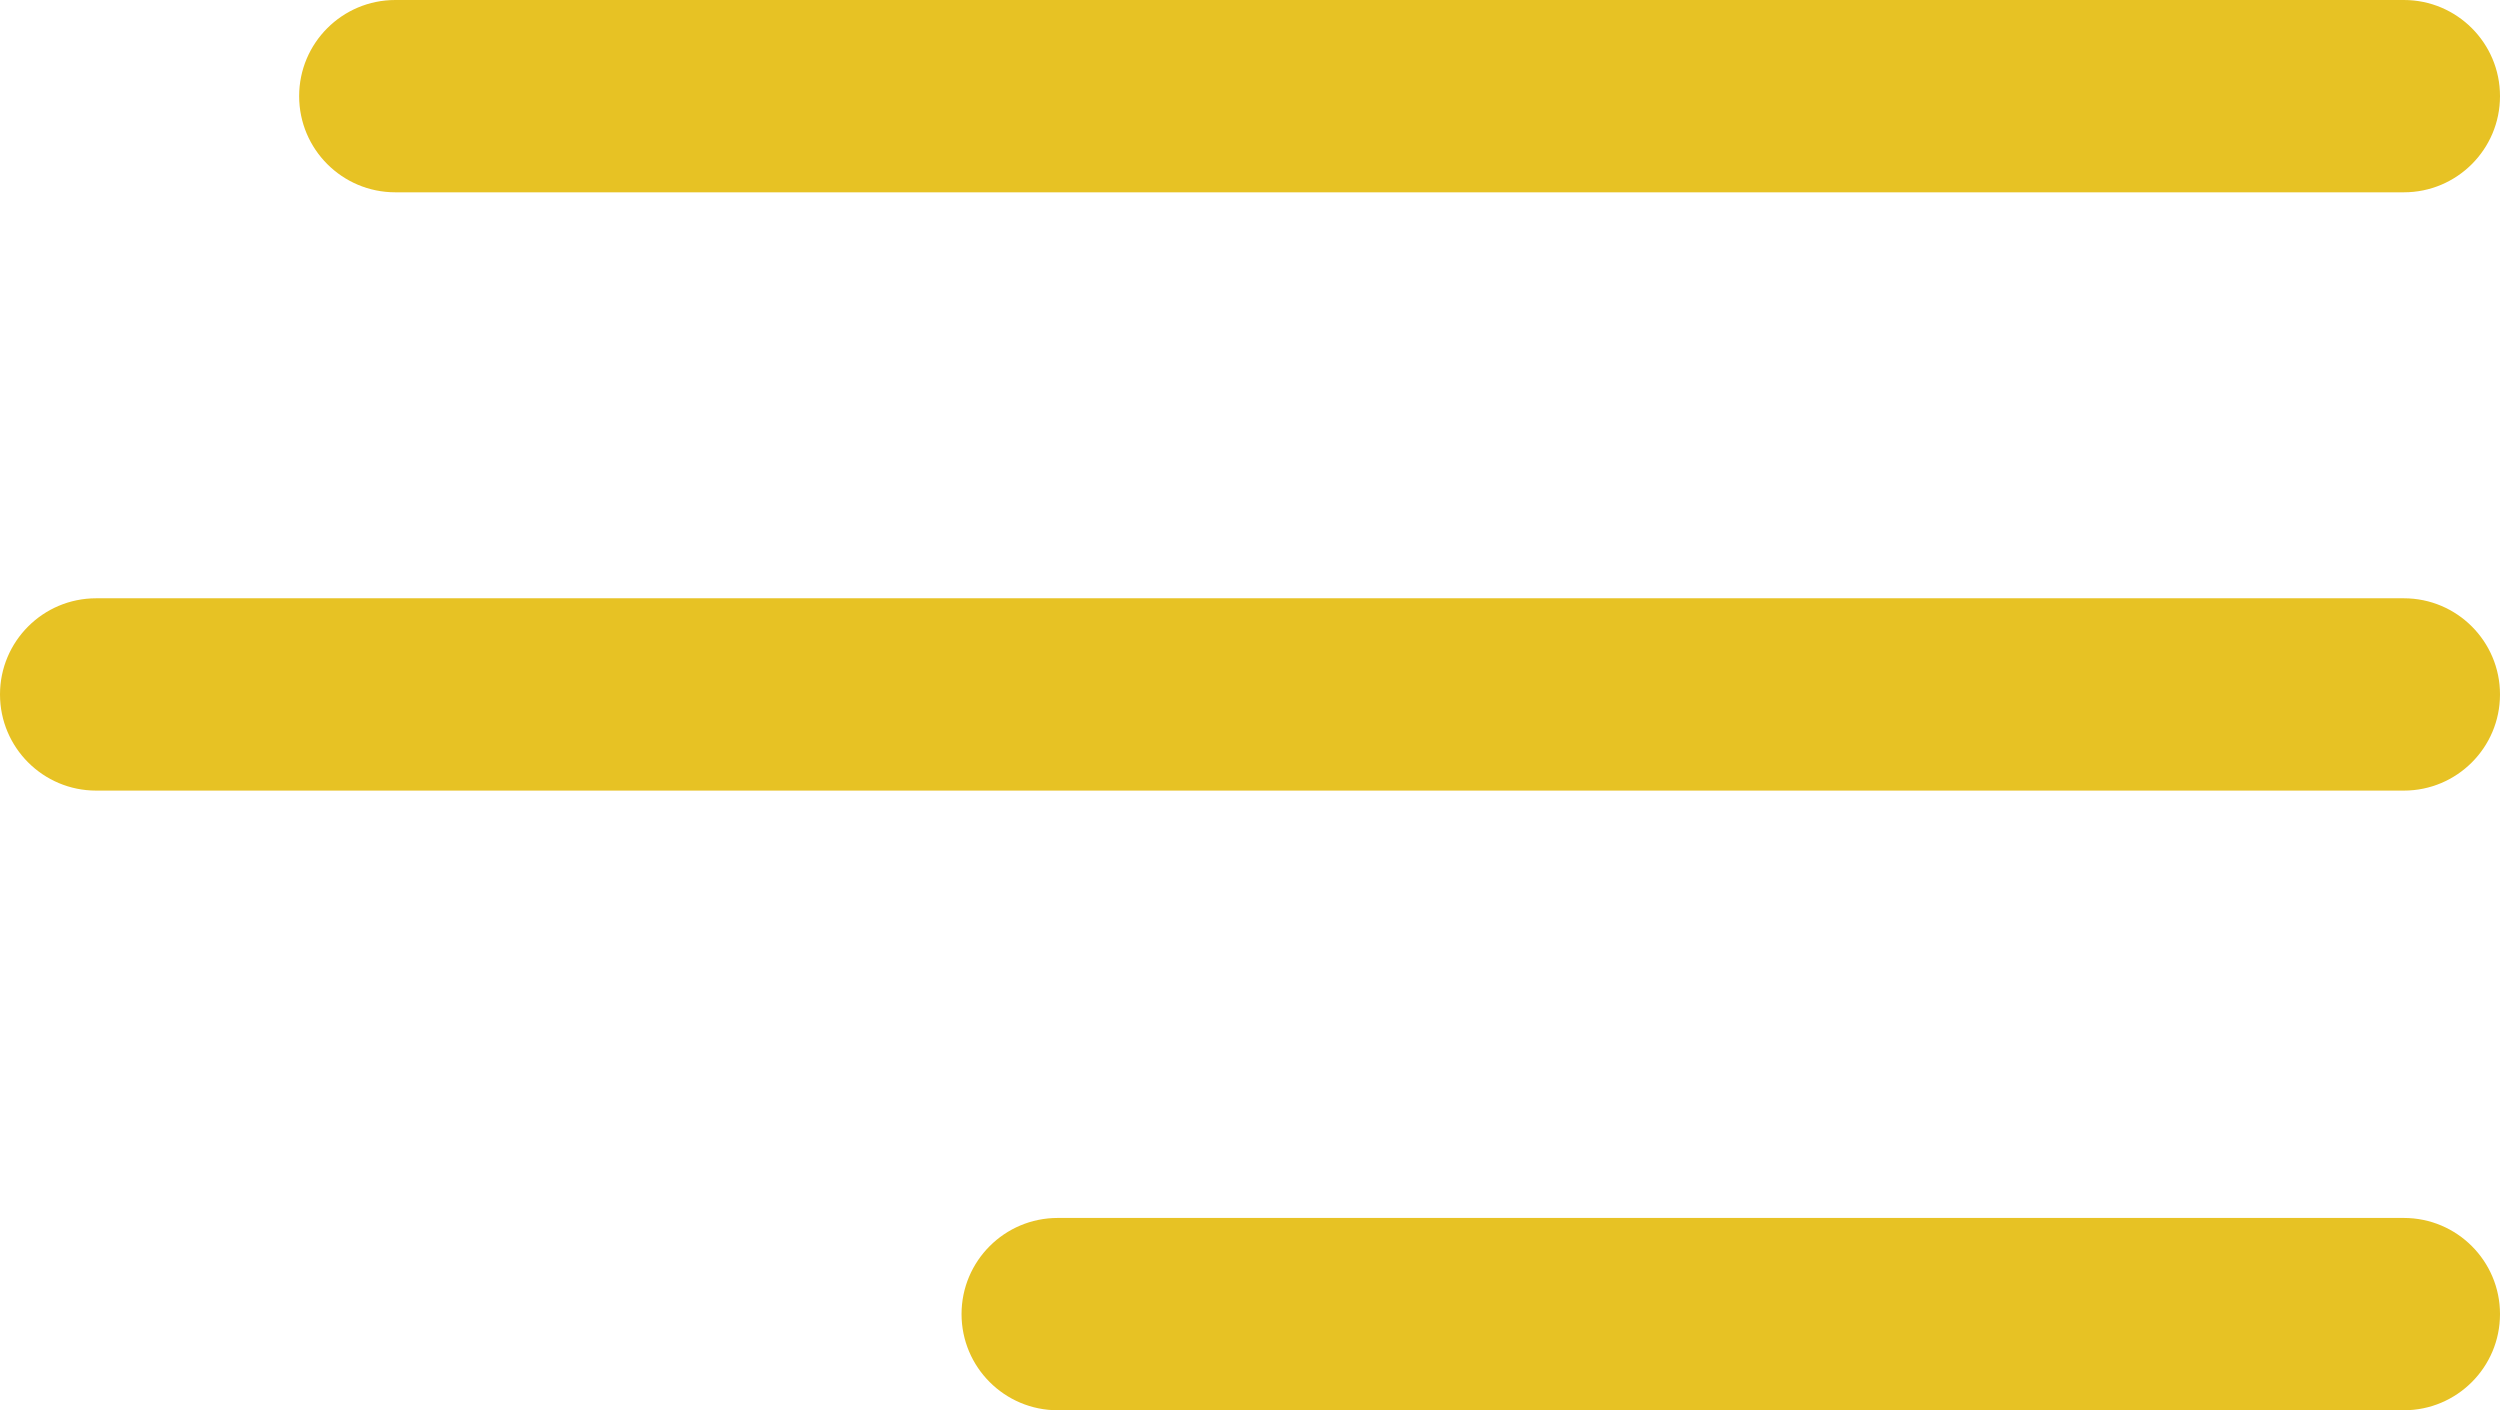 <?xml version="1.0" encoding="UTF-8"?>
<!-- Generator: Adobe Illustrator 16.0.0, SVG Export Plug-In . SVG Version: 6.00 Build 0)  -->
<svg xmlns="http://www.w3.org/2000/svg" xmlns:xlink="http://www.w3.org/1999/xlink" version="1.1" id="Layer_1" x="0px" y="0px" width="117px" height="66px" viewBox="0 0 117 66" xml:space="preserve">
<g>
	<path fill="#E7C224" d="M112.5,9h-94C16.015,9,14,6.985,14,4.5S16.015,0,18.5,0h94c2.485,0,4.5,2.015,4.5,4.5S114.985,9,112.5,9z"></path>
	<path fill="#E7C224" d="M112.5,66h-63c-2.485,0-4.5-2.015-4.5-4.5s2.015-4.5,4.5-4.5h63c2.485,0,4.5,2.015,4.5,4.5   S114.985,66,112.5,66z"></path>
	<path fill="#E7C224" d="M112.5,37H4.5C2.015,37,0,34.985,0,32.5S2.015,28,4.5,28h108c2.485,0,4.5,2.015,4.5,4.5   S114.985,37,112.5,37z"></path>
</g>
</svg>
